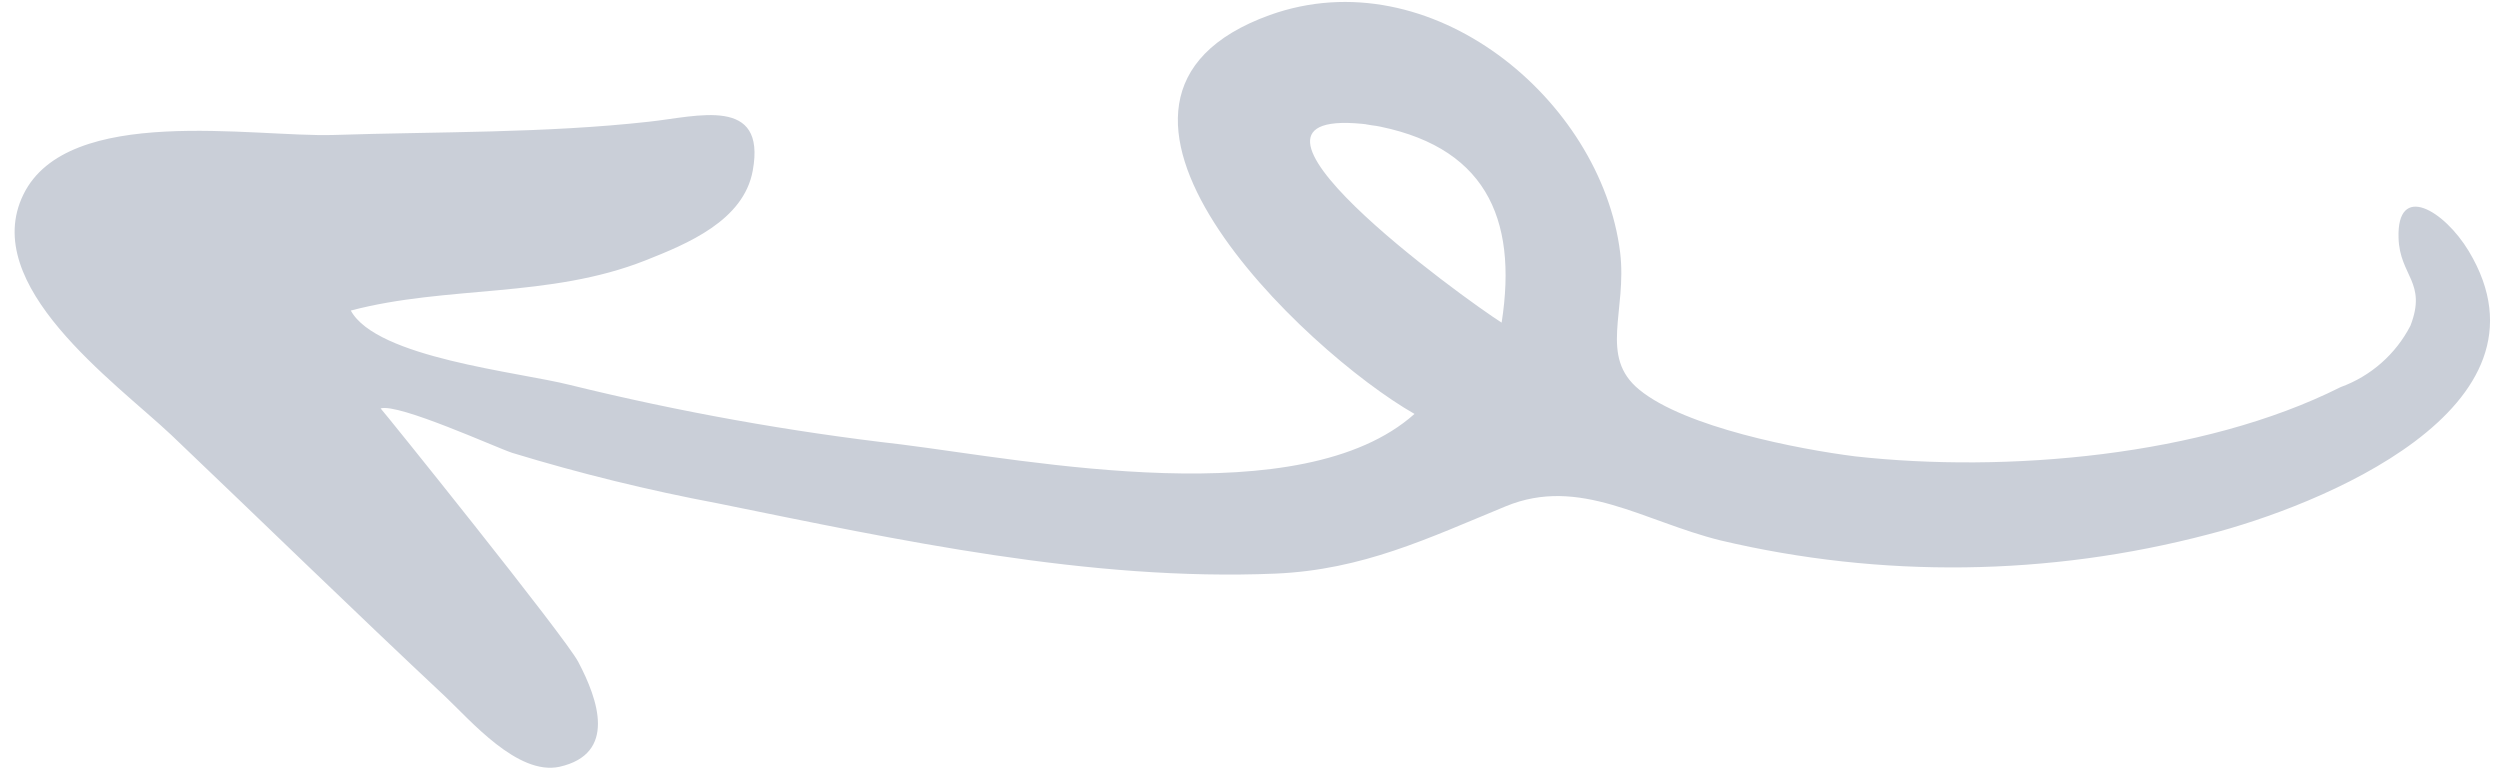 <?xml version="1.0" encoding="UTF-8"?> <svg xmlns="http://www.w3.org/2000/svg" width="81" height="25" viewBox="0 0 81 25" fill="none"><g clip-path="url(#clip0_1175_1491)"><path d="M29.197 14.399C25.587 13.985 22.007 13.342 18.478 12.475C16.792 12.047 12.203 11.597 11.366 10.062C14.479 9.241 17.802 9.667 20.91 8.438C22.255 7.905 24.098 7.155 24.39 5.523C24.831 3.104 22.6 3.773 21.03 3.943C17.67 4.318 14.195 4.263 10.813 4.373C8.216 4.453 2.199 3.36 0.759 6.3C-0.681 9.24 3.708 12.363 5.543 14.087C8.508 16.911 11.437 19.77 14.422 22.565C15.242 23.339 16.772 25.136 18.127 24.844C19.992 24.424 19.382 22.671 18.737 21.448C18.327 20.654 12.349 13.228 12.332 13.233C12.912 13.059 16.076 14.503 16.597 14.673C18.785 15.34 21.009 15.886 23.257 16.309C29.141 17.505 35.28 18.837 41.331 18.585C44.156 18.461 46.264 17.442 48.791 16.402C51.181 15.418 53.247 16.892 55.748 17.51C60.954 18.74 66.382 18.672 71.555 17.312C75.061 16.412 83.058 13.252 79.99 8.14C79.191 6.81 77.654 5.898 77.713 7.71C77.749 8.944 78.643 9.144 78.098 10.553C77.621 11.477 76.813 12.188 75.835 12.543C71.353 14.796 64.979 15.327 60.114 14.787C58.267 14.554 54.596 13.844 53.114 12.627C51.796 11.552 52.722 10.088 52.492 8.175C51.878 3.228 46.351 -1.379 41.142 0.487C33.616 3.204 42.299 11.402 45.83 13.411C42.17 16.679 33.385 14.926 29.197 14.399ZM44.383 4.04C48.112 4.669 49.186 7.04 48.653 10.453C47.47 9.705 38.607 3.313 44.383 4.04C43.88 3.976 45.023 4.152 44.383 4.04Z" fill="#CACFD8"></path></g><defs><clipPath id="clip0_1175_1491"><rect width="81" height="25" fill="white"></rect></clipPath></defs></svg> 